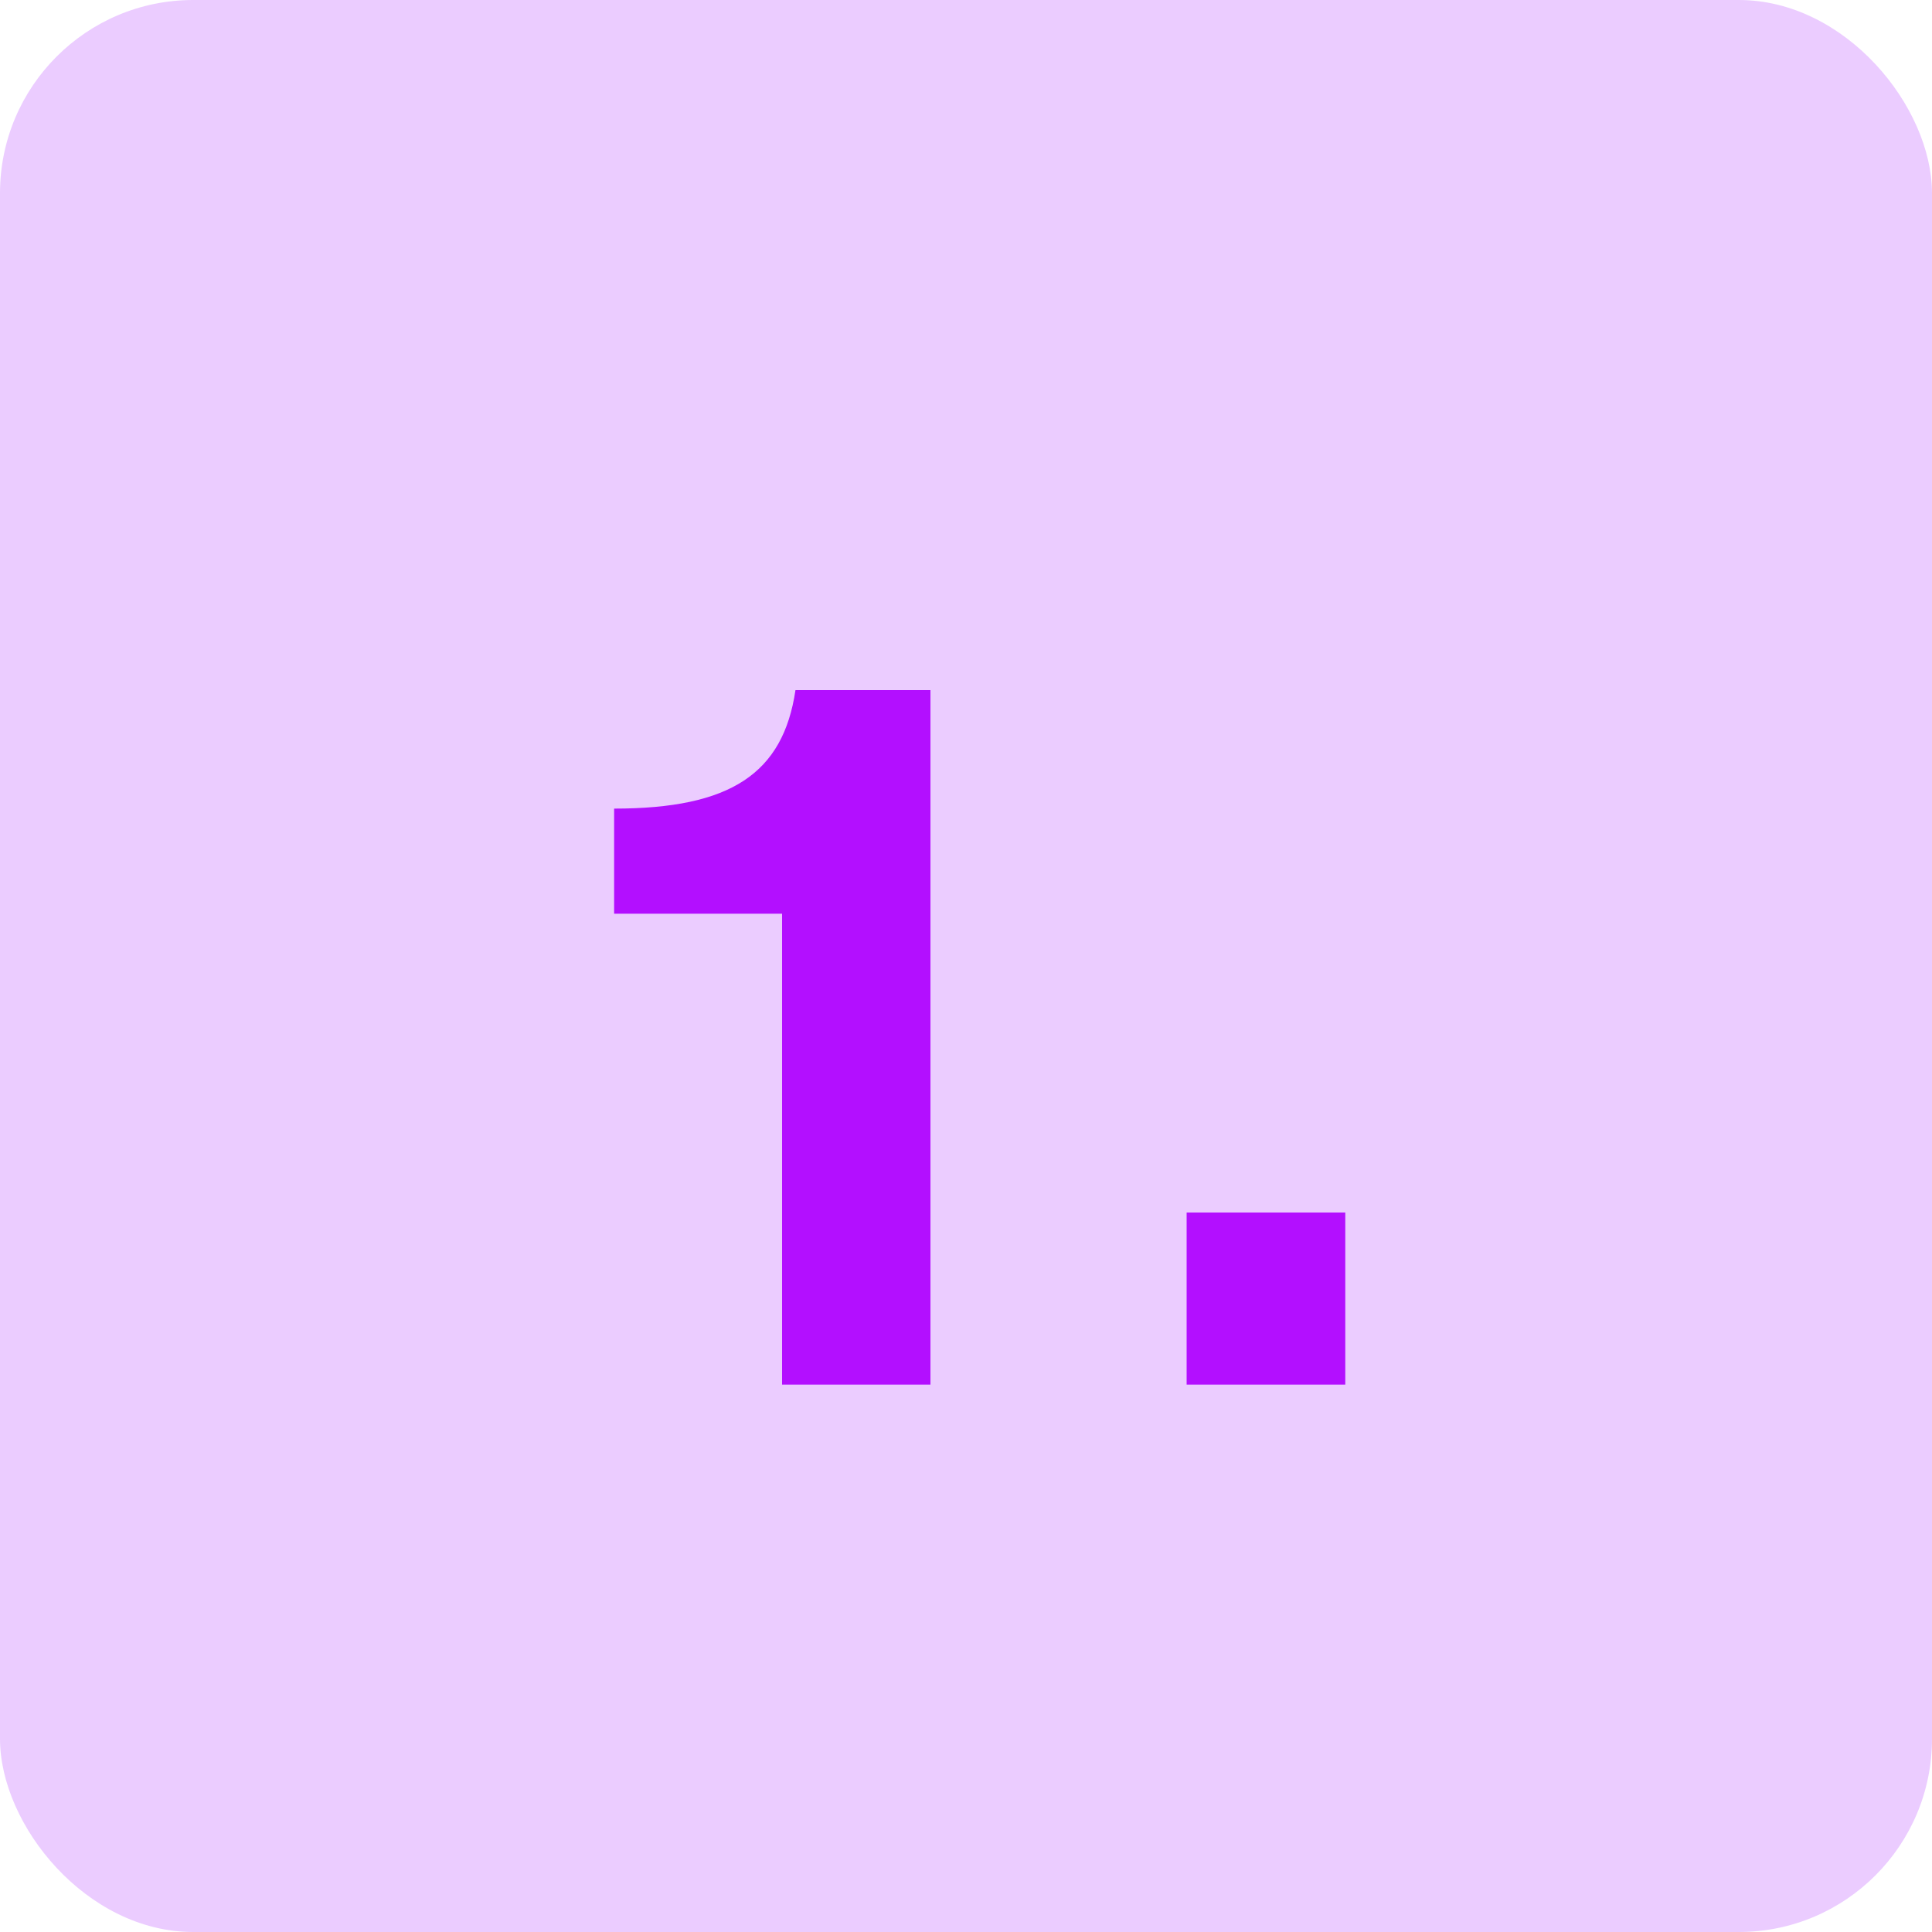 <svg width="60" height="60" viewBox="0 0 60 60" fill="none" xmlns="http://www.w3.org/2000/svg">
<rect opacity="0.2" width="60" height="60" rx="6" fill="#9F00FF"/>
<path d="M28.896 43H24.288V28.376H19.072V25.112C22.688 25.112 24.32 24.024 24.704 21.432H28.896V43ZM41.779 43H36.852V37.656H41.779V43Z" fill="#B30FFF"/>
</svg>
